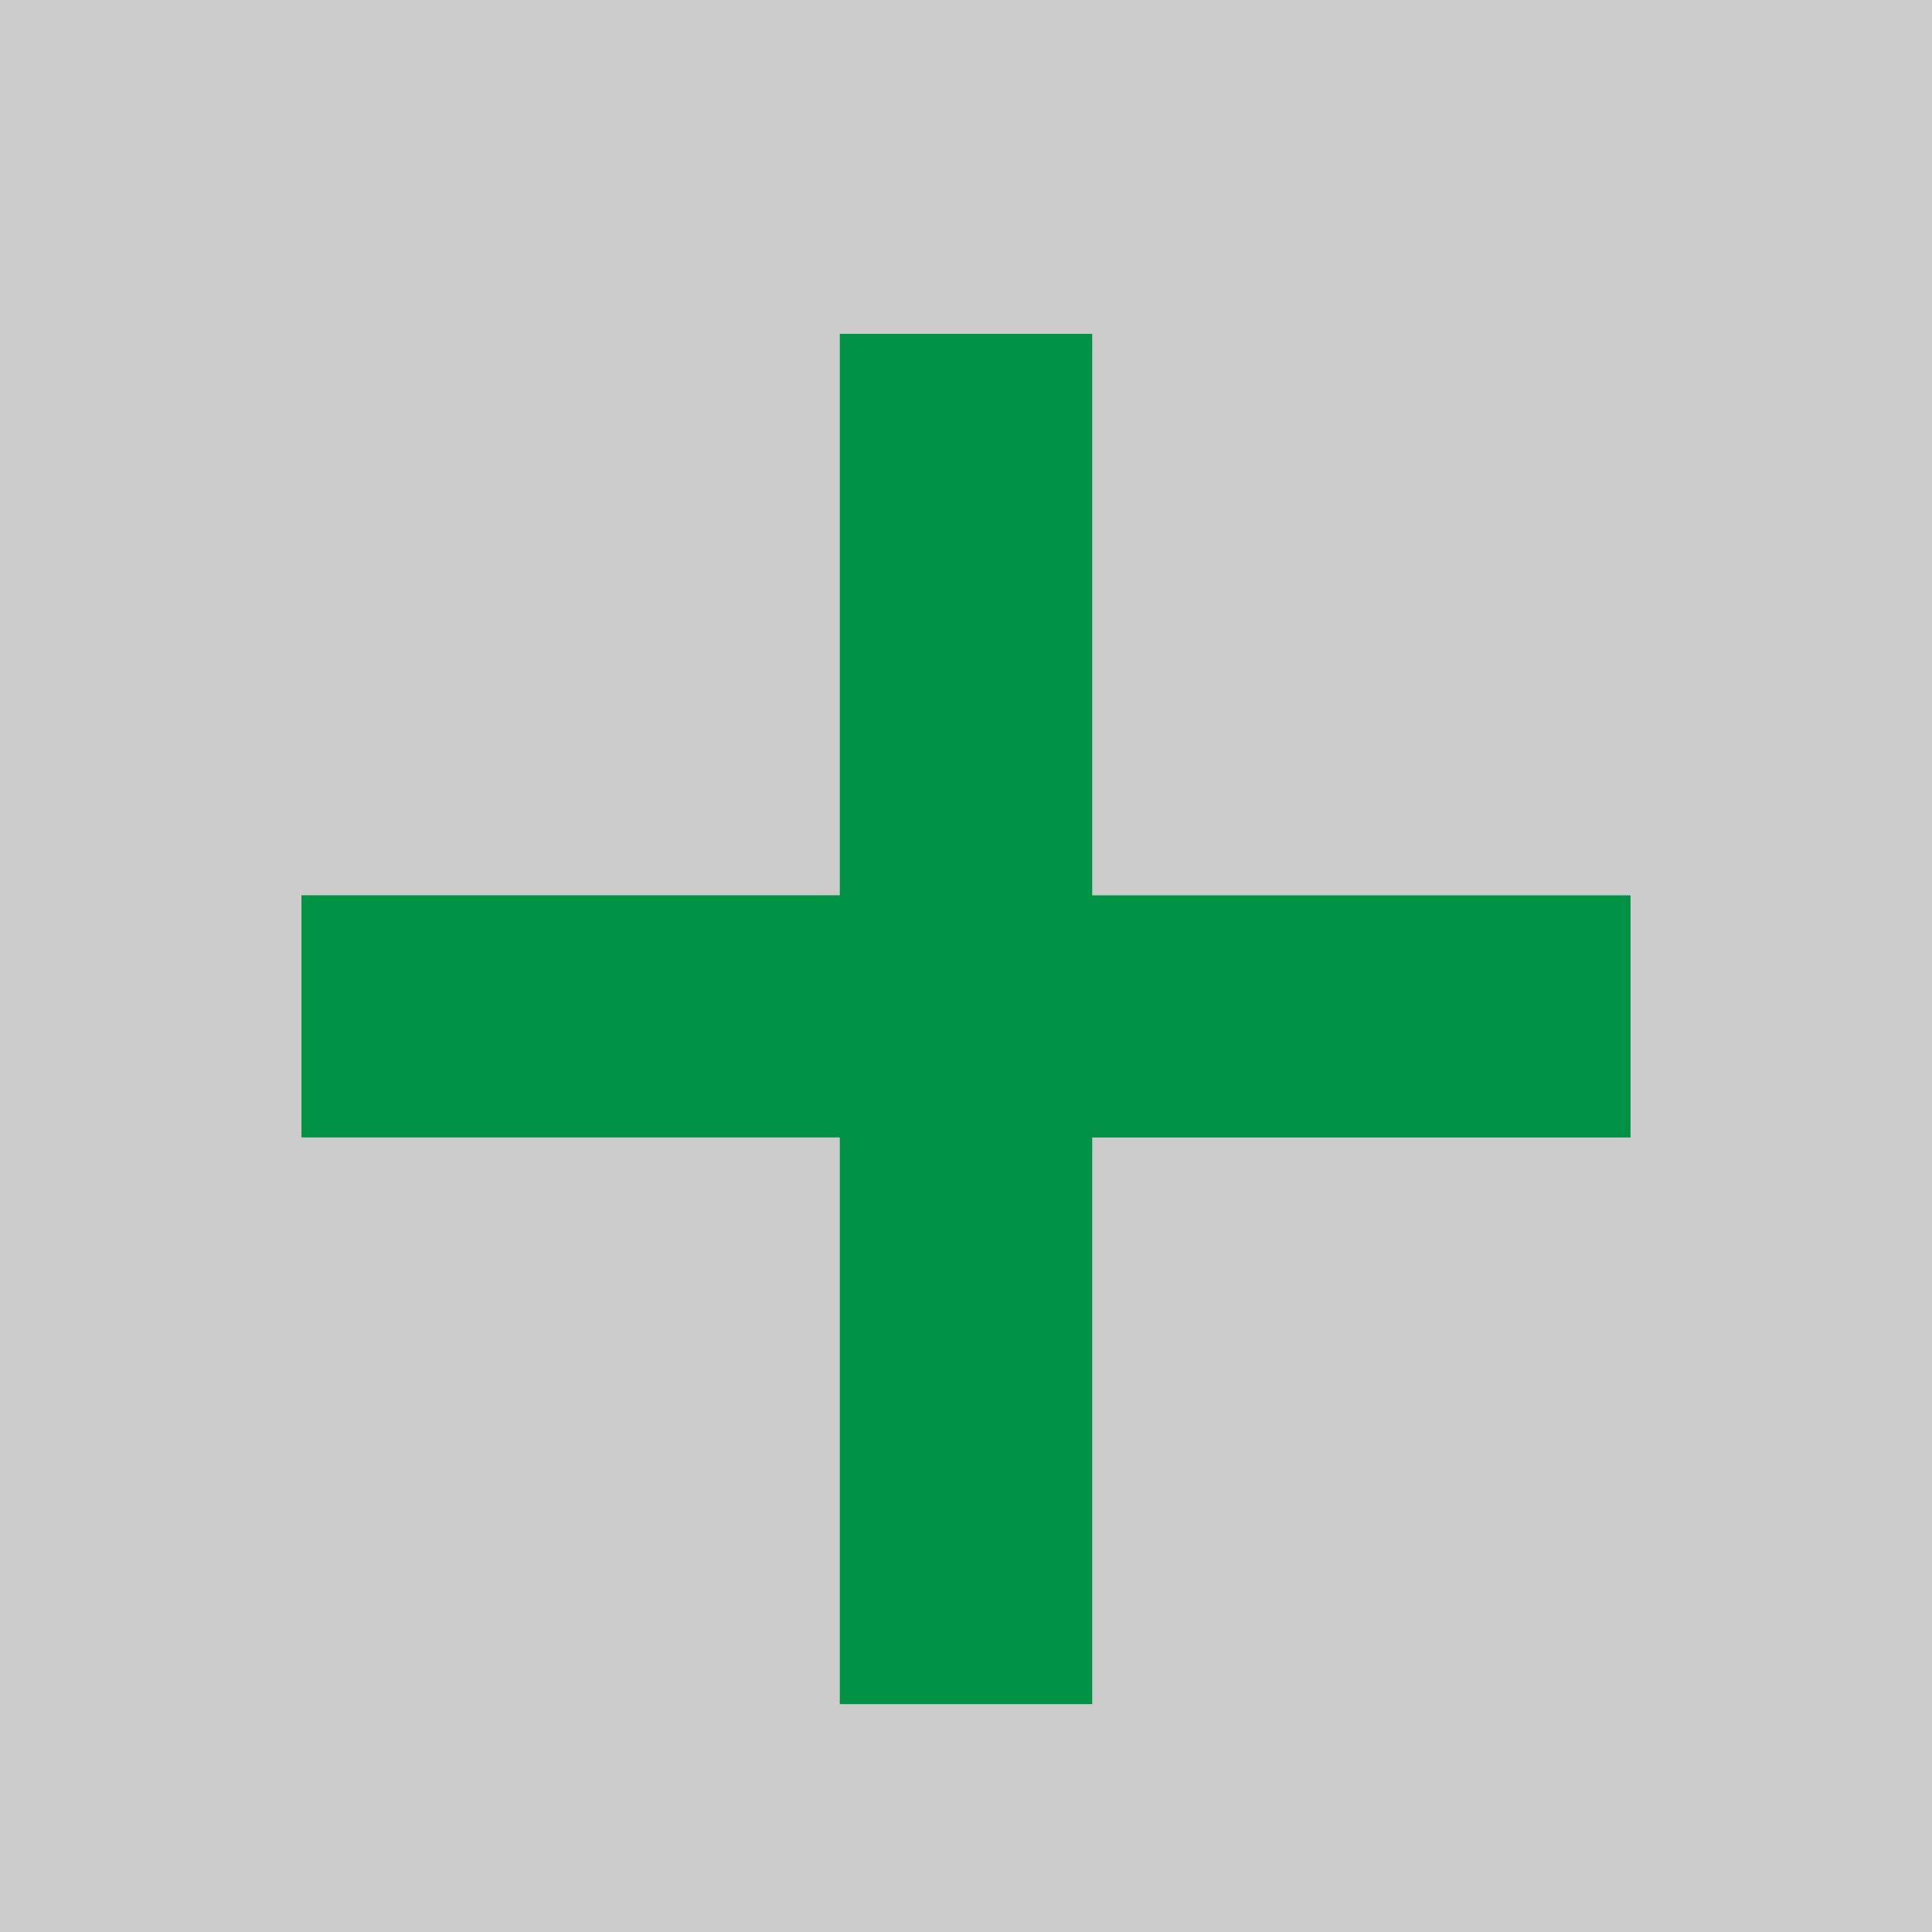 <?xml version="1.0" encoding="iso-8859-1"?>
<!-- Generator: Adobe Illustrator 16.0.3, SVG Export Plug-In . SVG Version: 6.00 Build 0)  -->
<!DOCTYPE svg PUBLIC "-//W3C//DTD SVG 1.1//EN" "http://www.w3.org/Graphics/SVG/1.1/DTD/svg11.dtd">
<svg version="1.1" id="Ebene_1" xmlns="http://www.w3.org/2000/svg" xmlns:xlink="http://www.w3.org/1999/xlink" x="0px" y="0px"
	 width="43.973px" height="43.973px" viewBox="0 0 43.973 43.973" style="enable-background:new 0 0 43.973 43.973;"
	 xml:space="preserve">
<g>
	<rect x="0" y="0" style="fill:#CCCCCC;" width="43.973" height="43.973"/>
	<g>
		<path style="fill:#009245;" d="M24.859,7.599v12.779h12.252v5.512H24.859v12.896h-5.745V25.889H6.861v-5.512h12.253V7.599H24.859z
			"/>
	</g>
</g>
</svg>
